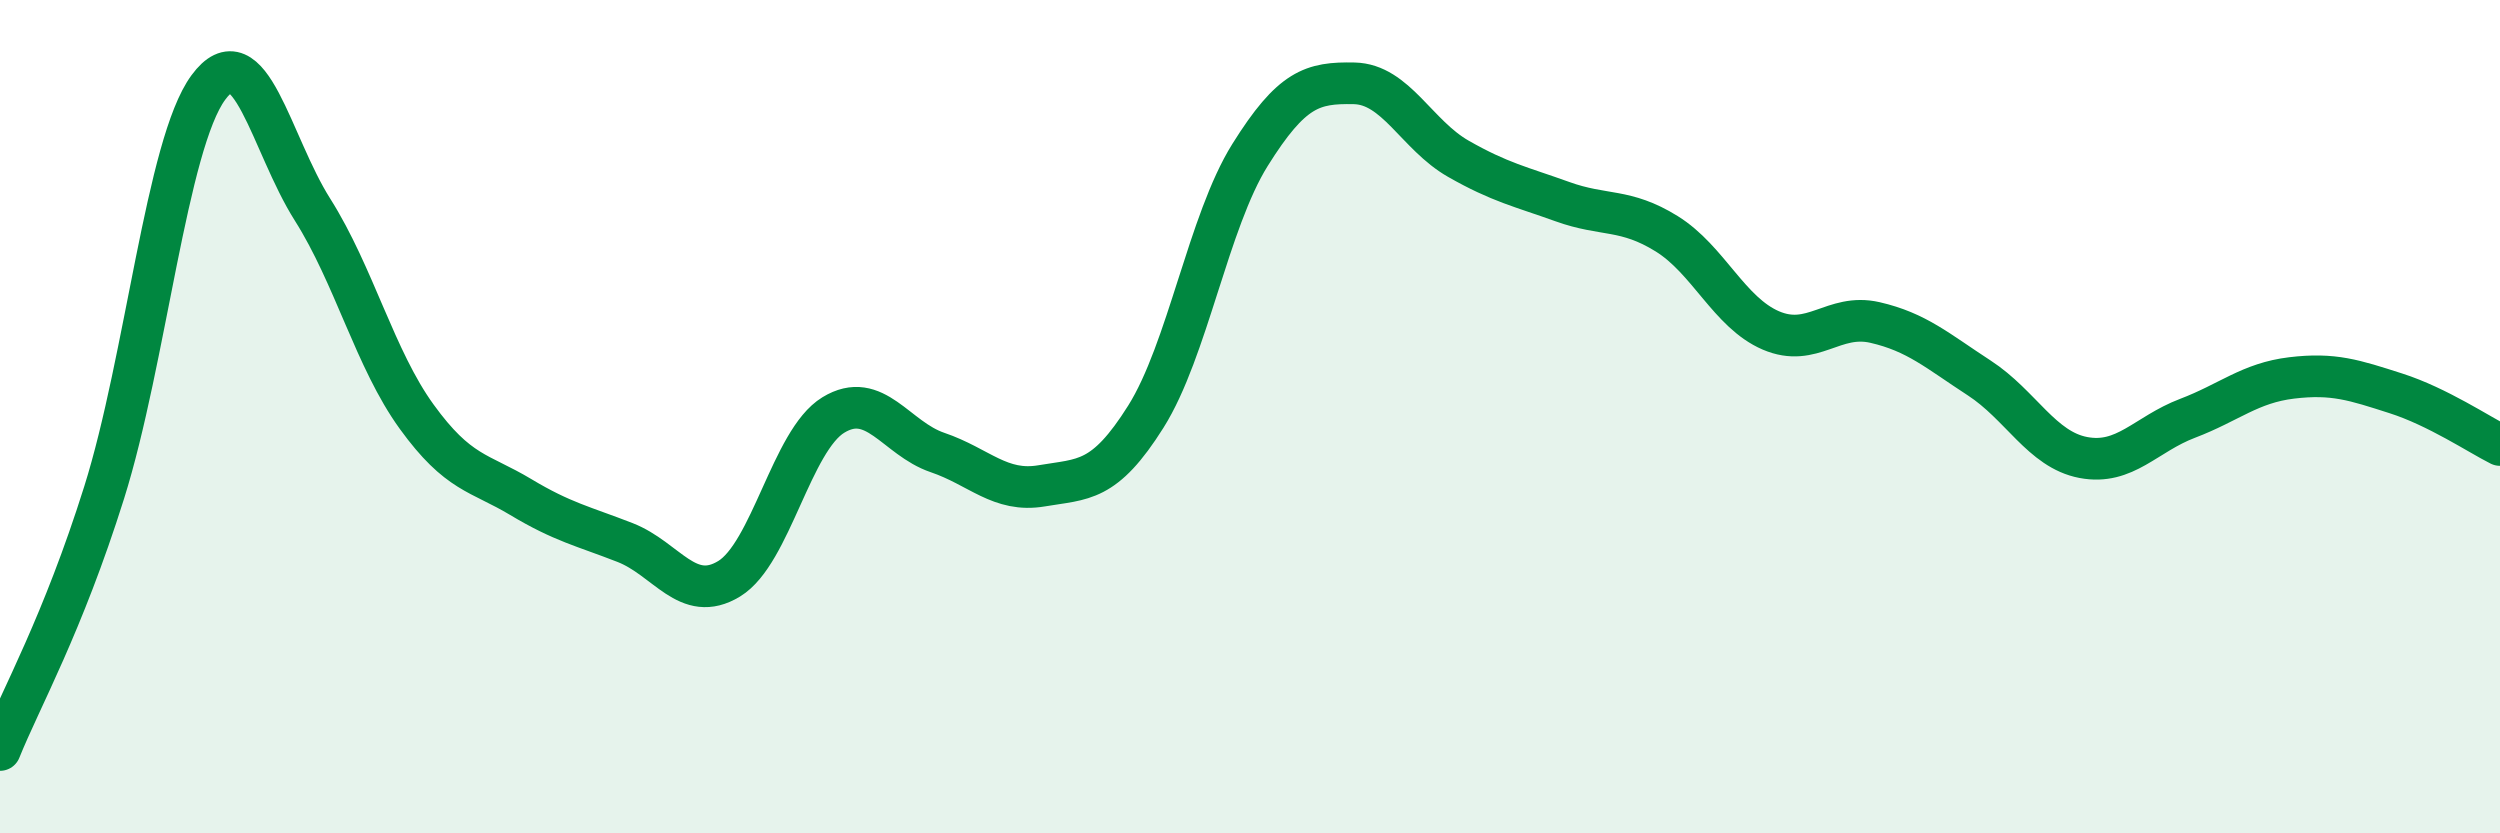 
    <svg width="60" height="20" viewBox="0 0 60 20" xmlns="http://www.w3.org/2000/svg">
      <path
        d="M 0,18 C 0.5,16.76 1.5,15 2.5,11.82 C 3.5,8.64 4,3.46 5,2.1 C 6,0.74 6.5,3.45 7.5,5.03 C 8.5,6.61 9,8.62 10,10 C 11,11.38 11.5,11.33 12.5,11.93 C 13.5,12.53 14,12.63 15,13.02 C 16,13.41 16.5,14.5 17.5,13.89 C 18.5,13.28 19,10.57 20,9.96 C 21,9.35 21.5,10.52 22.5,10.86 C 23.5,11.2 24,11.83 25,11.66 C 26,11.49 26.5,11.59 27.5,10 C 28.5,8.41 29,5.32 30,3.72 C 31,2.12 31.5,1.98 32.5,2 C 33.5,2.02 34,3.24 35,3.81 C 36,4.38 36.5,4.48 37.5,4.84 C 38.5,5.2 39,4.99 40,5.61 C 41,6.23 41.5,7.5 42.5,7.93 C 43.5,8.36 44,7.51 45,7.74 C 46,7.97 46.5,8.42 47.5,9.07 C 48.5,9.72 49,10.79 50,10.98 C 51,11.17 51.5,10.42 52.5,10.04 C 53.5,9.66 54,9.19 55,9.07 C 56,8.95 56.5,9.12 57.5,9.44 C 58.5,9.76 59.5,10.43 60,10.68L60 20L0 20Z"
        fill="#008740"
        opacity="0.1"
        stroke-linecap="round"
        stroke-linejoin="round"
      />
      <path
        d="M 0,18 C 0.5,16.76 1.5,15 2.5,11.82 C 3.5,8.64 4,3.46 5,2.1 C 6,0.74 6.5,3.45 7.5,5.03 C 8.5,6.61 9,8.62 10,10 C 11,11.38 11.5,11.33 12.5,11.93 C 13.5,12.53 14,12.63 15,13.02 C 16,13.41 16.5,14.5 17.5,13.89 C 18.5,13.28 19,10.57 20,9.96 C 21,9.35 21.5,10.52 22.5,10.86 C 23.5,11.2 24,11.83 25,11.66 C 26,11.49 26.5,11.59 27.5,10 C 28.5,8.41 29,5.32 30,3.72 C 31,2.12 31.5,1.98 32.5,2 C 33.5,2.02 34,3.24 35,3.81 C 36,4.38 36.5,4.48 37.5,4.84 C 38.5,5.2 39,4.99 40,5.61 C 41,6.23 41.5,7.5 42.5,7.93 C 43.5,8.36 44,7.51 45,7.74 C 46,7.97 46.5,8.42 47.5,9.07 C 48.5,9.72 49,10.79 50,10.98 C 51,11.17 51.5,10.42 52.5,10.04 C 53.5,9.66 54,9.19 55,9.07 C 56,8.95 56.5,9.12 57.5,9.44 C 58.5,9.76 59.5,10.43 60,10.68"
        stroke="#008740"
        stroke-width="1"
        fill="none"
        stroke-linecap="round"
        stroke-linejoin="round"
      />
    </svg>
  